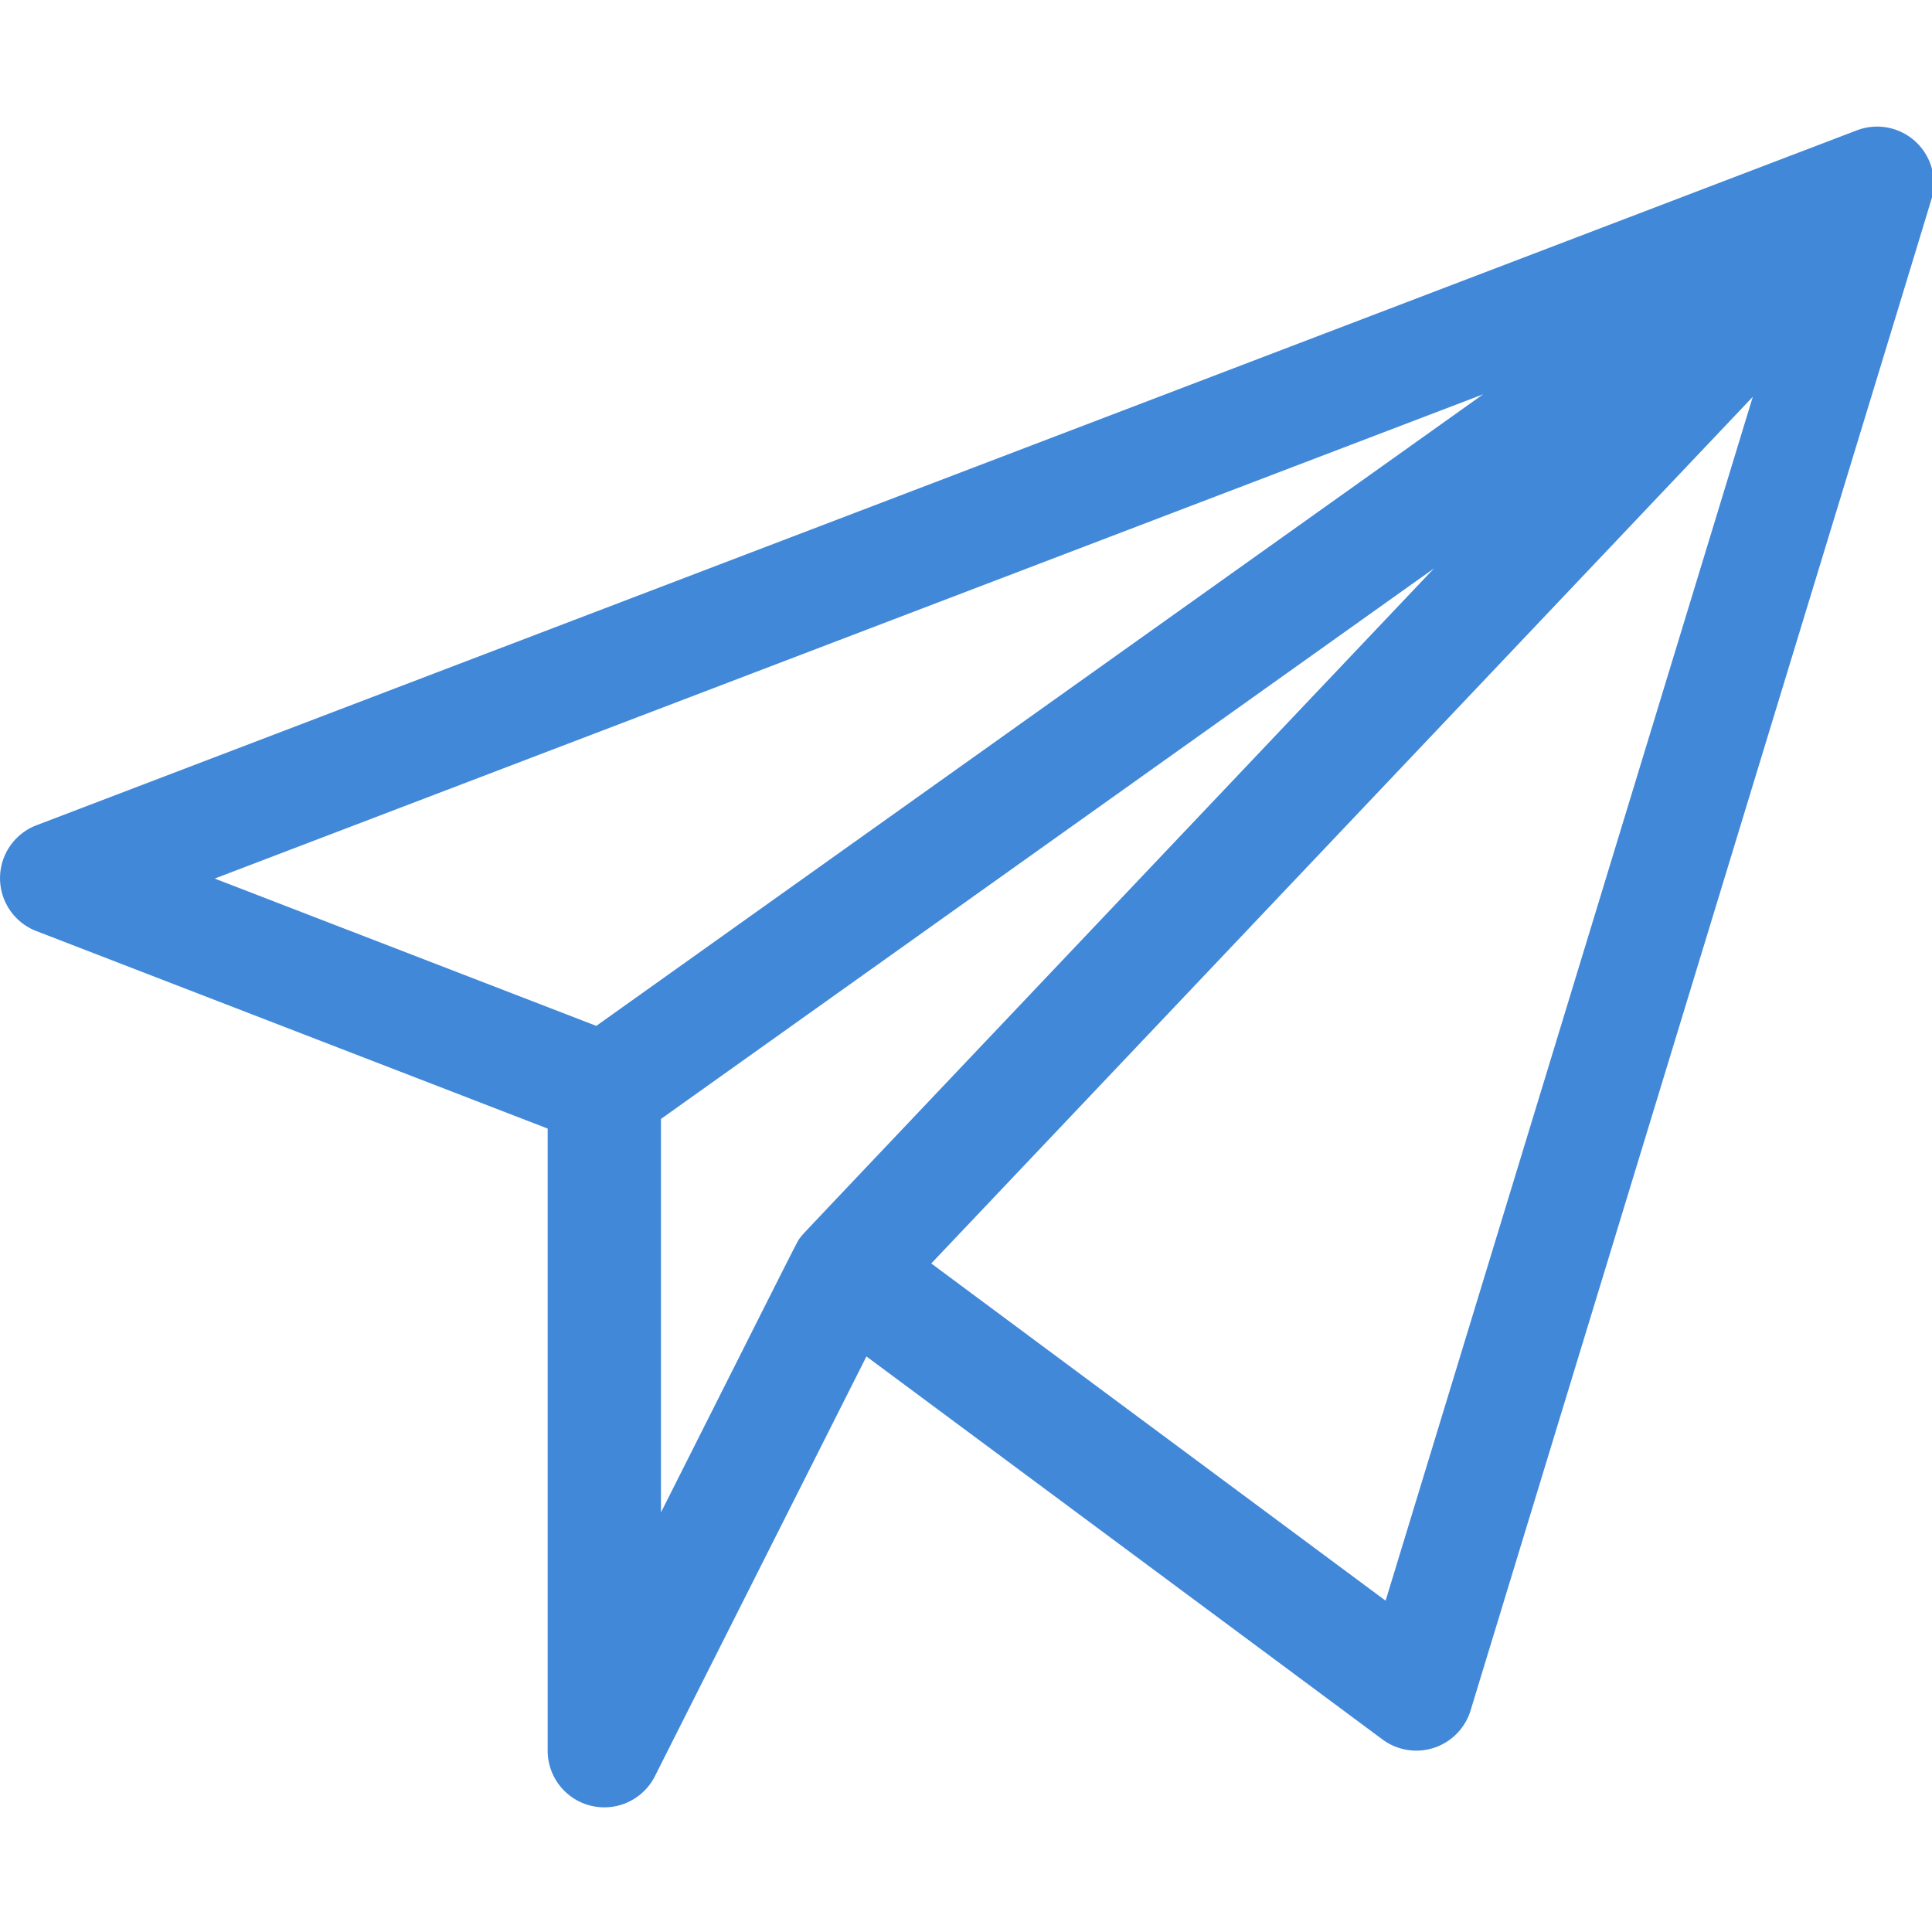 <svg xmlns="http://www.w3.org/2000/svg" width="160" height="160"><defs><clipPath id="a"><path data-name="長方形 23041" fill="#4188d8" d="M0 0h160v160H0z"/></clipPath></defs><g data-name="グループ 16741" clip-path="url(#a)"><path data-name="パス 4166" d="M160.044 16.164a4.694 4.694 0 0 0-6.257-5.373L3.019 68.345A4.692 4.692 0 0 0 3 77.103l42.355 16.36v51.521a4.692 4.692 0 0 0 8.882 2.112l17.517-34.761 42.746 31.726a4.7 4.7 0 0 0 7.284-2.4C161.7 10.803 159.973 16.492 160.044 16.164Zm-37.216 16.49L49.382 84.959l-31.6-12.2Zm-68.089 60.01 64.019-45.592c-55.088 58.114-52.211 55.055-52.451 55.379-.357.48.621-1.391-11.568 22.8Zm60.012 39.9-37.628-27.929L145.16 32.86Z" fill="#4188d8"/></g></svg>